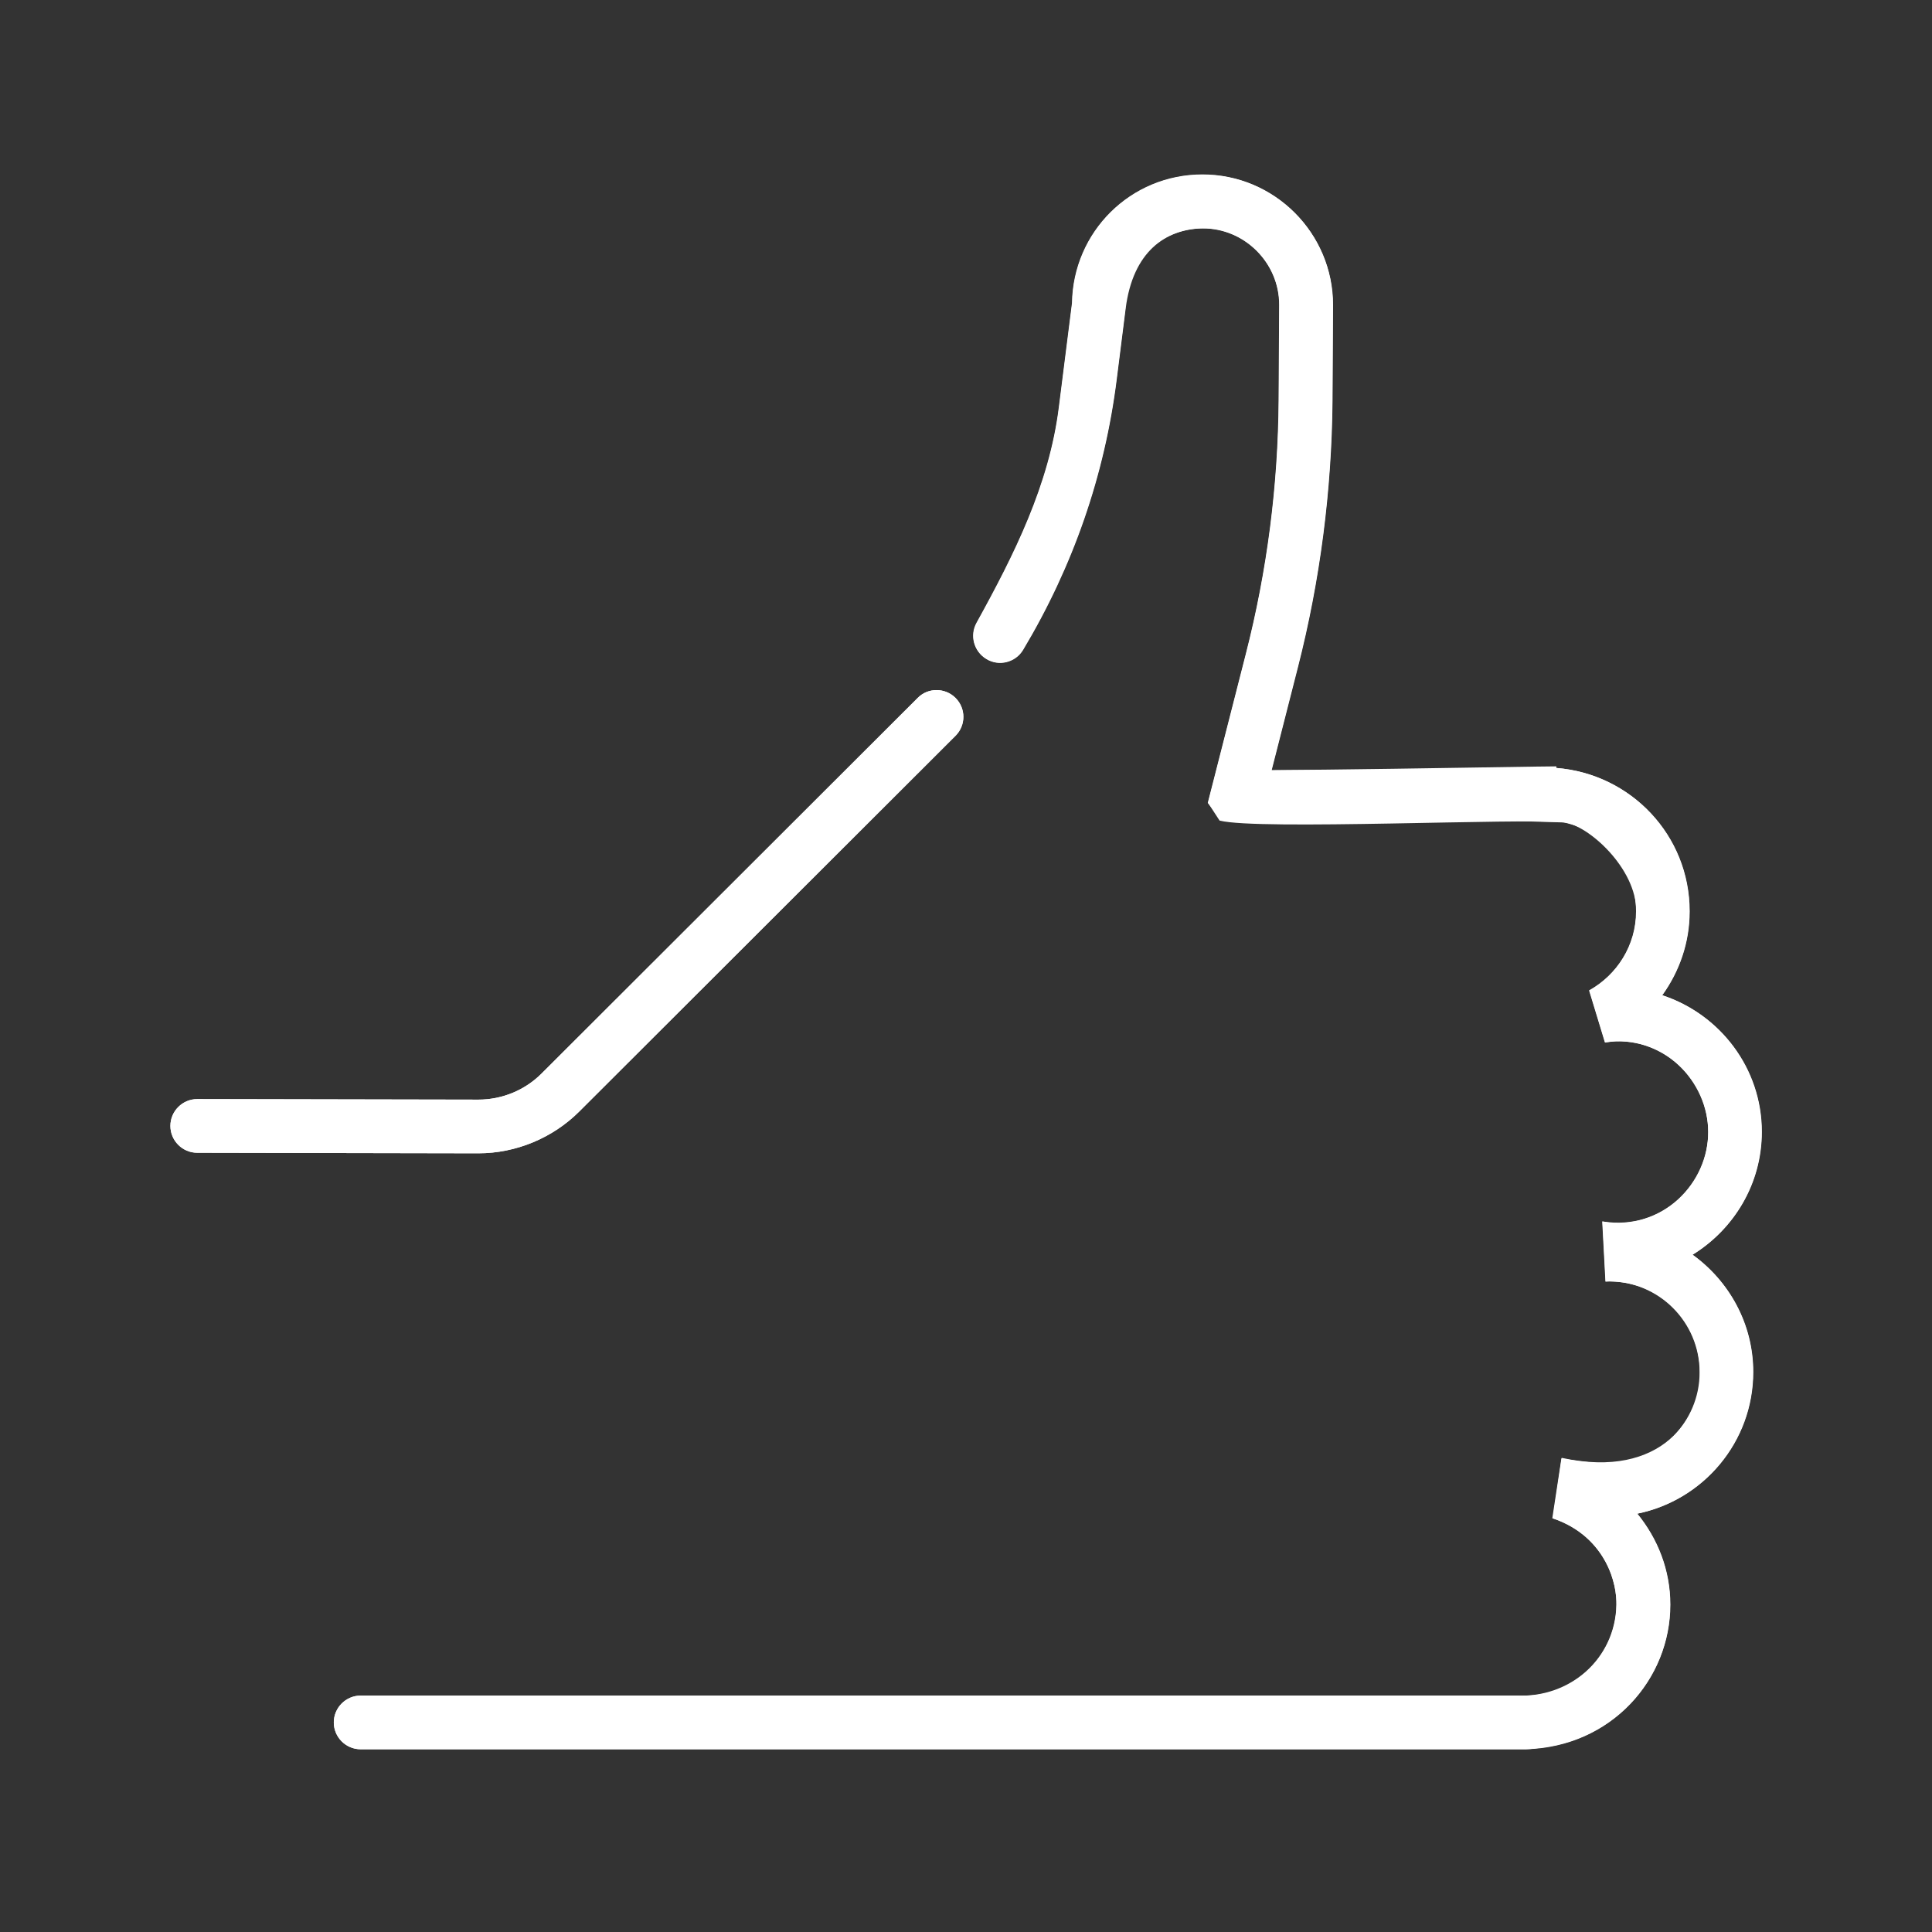 <?xml version="1.0" encoding="UTF-8"?><svg id="Icons_black" xmlns="http://www.w3.org/2000/svg" viewBox="0 0 72 72"><rect x="0" y="0" width="72" height="72" fill="#333333" stroke="none"/><defs><style>.cls-1{fill:#fff;}</style></defs><g id="Thumbs_Up"><g><g><path class="cls-1" d="M57.85,56.58c.78,.24,1.44,.75,1.87,1.43,.33,.52,.52,1.13,.52,1.79,0,1.07-.51,2.02-1.29,2.64-.58,.46-1.3,.75-2.1,.75-.11,0-.23,0-.34,0H13.44c-.55,0-1,.45-1,1s.45,1,1,1H56.86s0,0,0,0c.2,0,.39-.04,.58-.06,2.69-.3,4.8-2.56,4.8-5.33,0-1.29-.47-2.46-1.23-3.39,2.46-.5,4.32-2.67,4.32-5.28,0-1.8-.9-3.39-2.26-4.37,1.54-.95,2.58-2.64,2.58-4.58,0-2.38-1.57-4.39-3.71-5.09,.64-.89,1.02-1.96,1.02-3.13,0-2.83-2.19-5.12-4.96-5.34v-.06s-.89,.01-.89,.01c-3.04,.05-7.58,.12-9.73,.13l.98-3.84c.83-3.25,1.26-6.59,1.29-9.95l.02-3.55c0-2.68-2.18-4.86-4.86-4.86s-4.82,2.14-4.86,4.79l-.49,3.88c-.36,2.89-1.66,5.49-3.07,8.04-.26,.47-.1,1.06,.36,1.34,.47,.29,1.09,.13,1.37-.34,1.86-3.11,3.04-6.5,3.49-10.1l.33-2.62v-.12c0-1.58,1.29-2.86,2.87-2.86s2.86,1.28,2.86,2.85l-.02,3.54c-.02,3.19-.43,6.37-1.22,9.46l-1.42,5.56,.31,.39q.36,.45,10.94,.28l2.02,.06c1.53,.32,2.69,1.69,2.69,3.31,0,1.27-.71,2.37-1.75,2.95l.59,1.94c.15-.02,.3-.05,.46-.05,1.87,0,3.39,1.52,3.39,3.39s-1.52,3.39-3.39,3.39c-.19,0-.37-.03-.56-.06l.12,2.24s.08-.01,.12-.01c1.87,0,3.39,1.52,3.39,3.39s-1.52,3.39-3.39,3.39c-.01,0-.02,0-.03,0-.74,0-1.73-.18-1.73-.18"/><path class="cls-1" d="M17.83,42.98c1.4,0,2.77-.57,3.76-1.56l14.02-14c.39-.39,.39-1.02,0-1.41-.39-.39-1.03-.39-1.41,0l-14.02,14c-.62,.62-1.47,.97-2.35,.97h-.01l-10.47-.02h0c-.55,0-1,.45-1,1,0,.55,.45,1,1,1l10.47,.02h.02Z"/></g><g><path class="cls-1" d="M57.85,56.58c2.09,.71,2.41,2.56,2.39,3.22-.05,2.04-1.74,3.48-3.73,3.39H13.44c-.55,0-1,.45-1,1s.45,1,1,1c0,0,43.43,0,43.43,0,3.2-.09,5.38-2.62,5.38-5.39,0-1.29-.47-2.46-1.23-3.39,2.46-.5,4.32-2.67,4.32-5.28,0-1.8-.9-3.39-2.26-4.37,1.54-.95,2.58-2.64,2.58-4.58,0-2.38-1.57-4.39-3.71-5.09,.64-.89,1.02-1.96,1.02-3.13,0-2.83-2.19-5.12-4.96-5.34,0,0-8.48,.08-10.62,.09l.98-3.84c.83-3.25,1.26-6.59,1.29-9.95l.02-3.55c0-2.68-2.18-4.86-4.86-4.86s-4.82,2.14-4.86,4.79l-.49,3.88c-.36,2.89-1.66,5.49-3.07,8.04-.26,.47-.1,1.06,.36,1.34,.47,.29,1.09,.13,1.37-.34,1.86-3.11,3.04-6.5,3.49-10.1l.33-2.62c.27-2.13,1.49-2.96,2.87-2.99,1.53-.03,2.86,1.28,2.86,2.85l-.02,3.54c-.02,3.19-.43,6.37-1.22,9.46l-1.42,5.56,.43,.66c1.44,.37,11.27-.1,12.84,.07,.88,.09,2.69,1.69,2.69,3.31,0,1.27-.71,2.37-1.75,2.95l.59,1.94c2.17-.34,3.84,1.47,3.84,3.34s-1.67,3.69-3.94,3.33l.12,2.24c2.02-.07,3.51,1.51,3.51,3.37,.07,1.64-1.39,4.02-5.15,3.2l-.33,2.25Z"/><path class="cls-1" d="M17.83,42.98c1.4,0,2.77-.57,3.76-1.56l14.02-14c.39-.39,.39-1.02,0-1.41-.39-.39-1.03-.39-1.41,0l-14.02,14c-.62,.62-1.47,.97-2.35,.97h-.01l-10.47-.02h0c-.55,0-1,.45-1,1,0,.55,.45,1,1,1l10.47,.02h.02Z"/></g></g></g></svg>